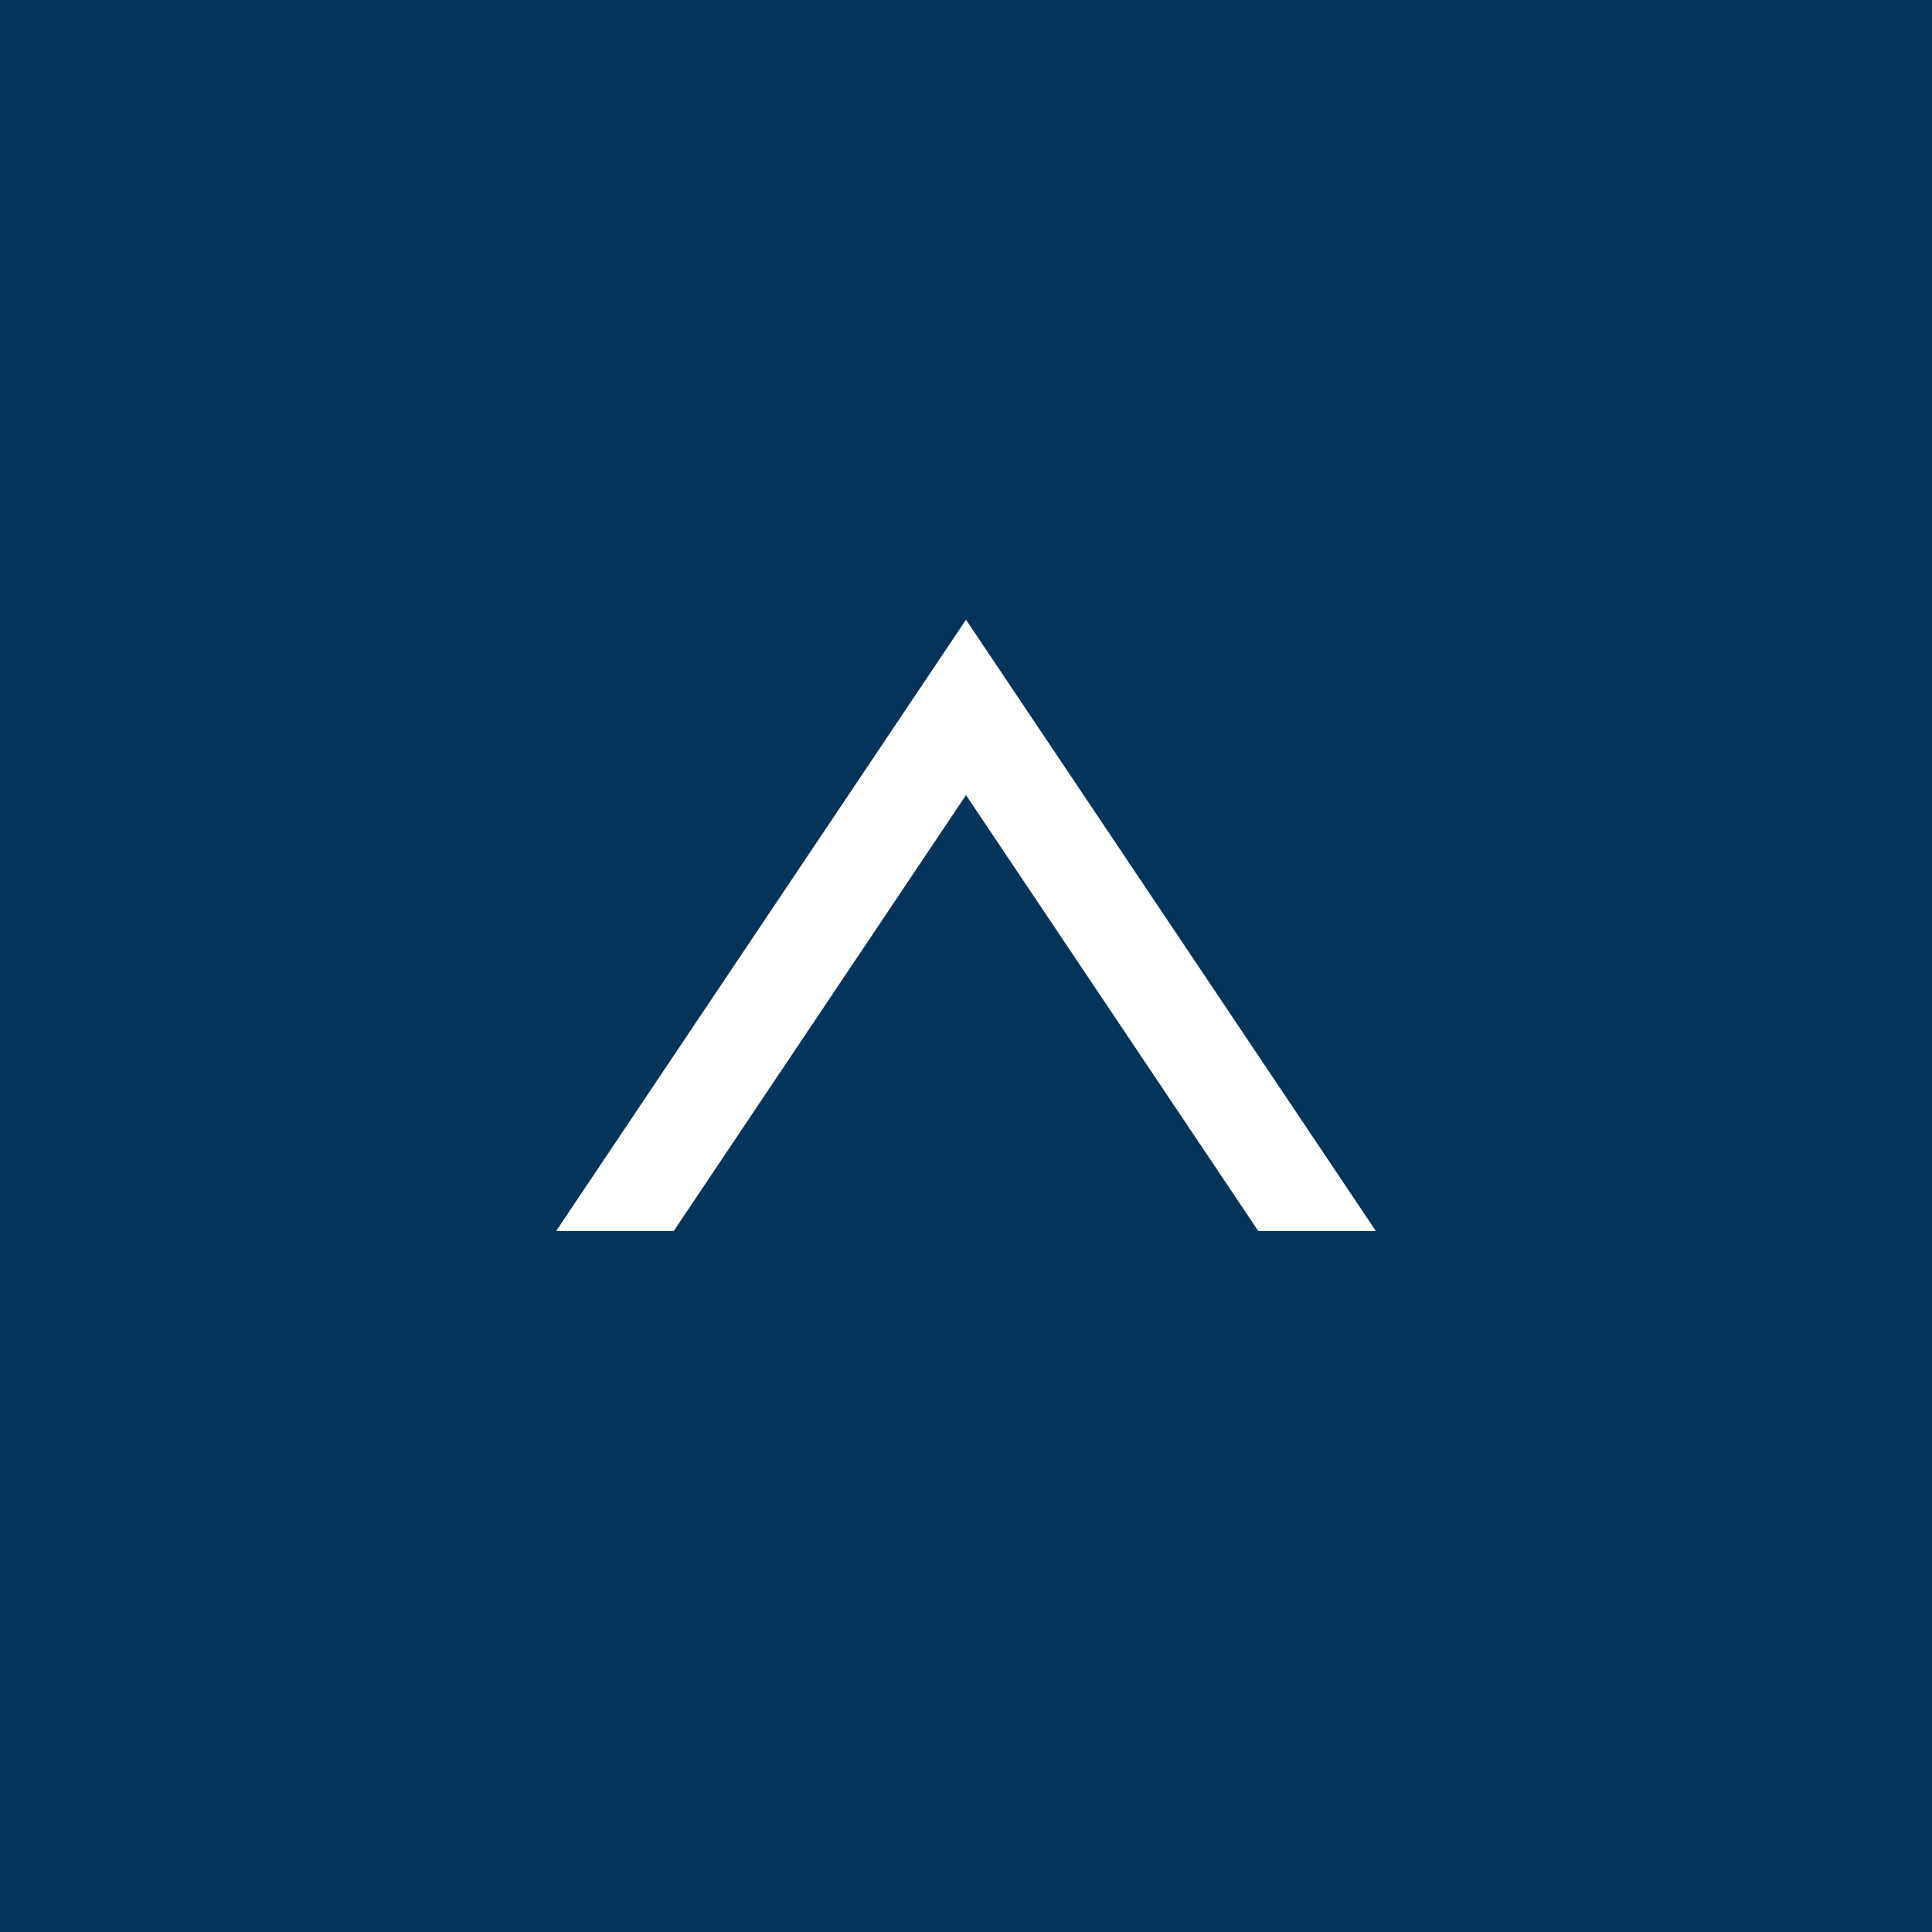 <svg xmlns="http://www.w3.org/2000/svg" width="80" height="80" viewBox="0 0 80 80">
  <g id="Group_421" data-name="Group 421" transform="translate(-1310 -6535)">
    <rect id="Rectangle_347" data-name="Rectangle 347" width="80" height="80" transform="translate(1310 6535)" fill="#04345a"/>
    <g id="Group_420" data-name="Group 420">
      <path id="Path_126" data-name="Path 126" d="M16.97,0,0,25.311H4.87L16.97,7.263l12.1,18.048h4.87Z" transform="translate(1333.03 6560.66)" fill="#fff"/>
    </g>
  </g>
</svg>
